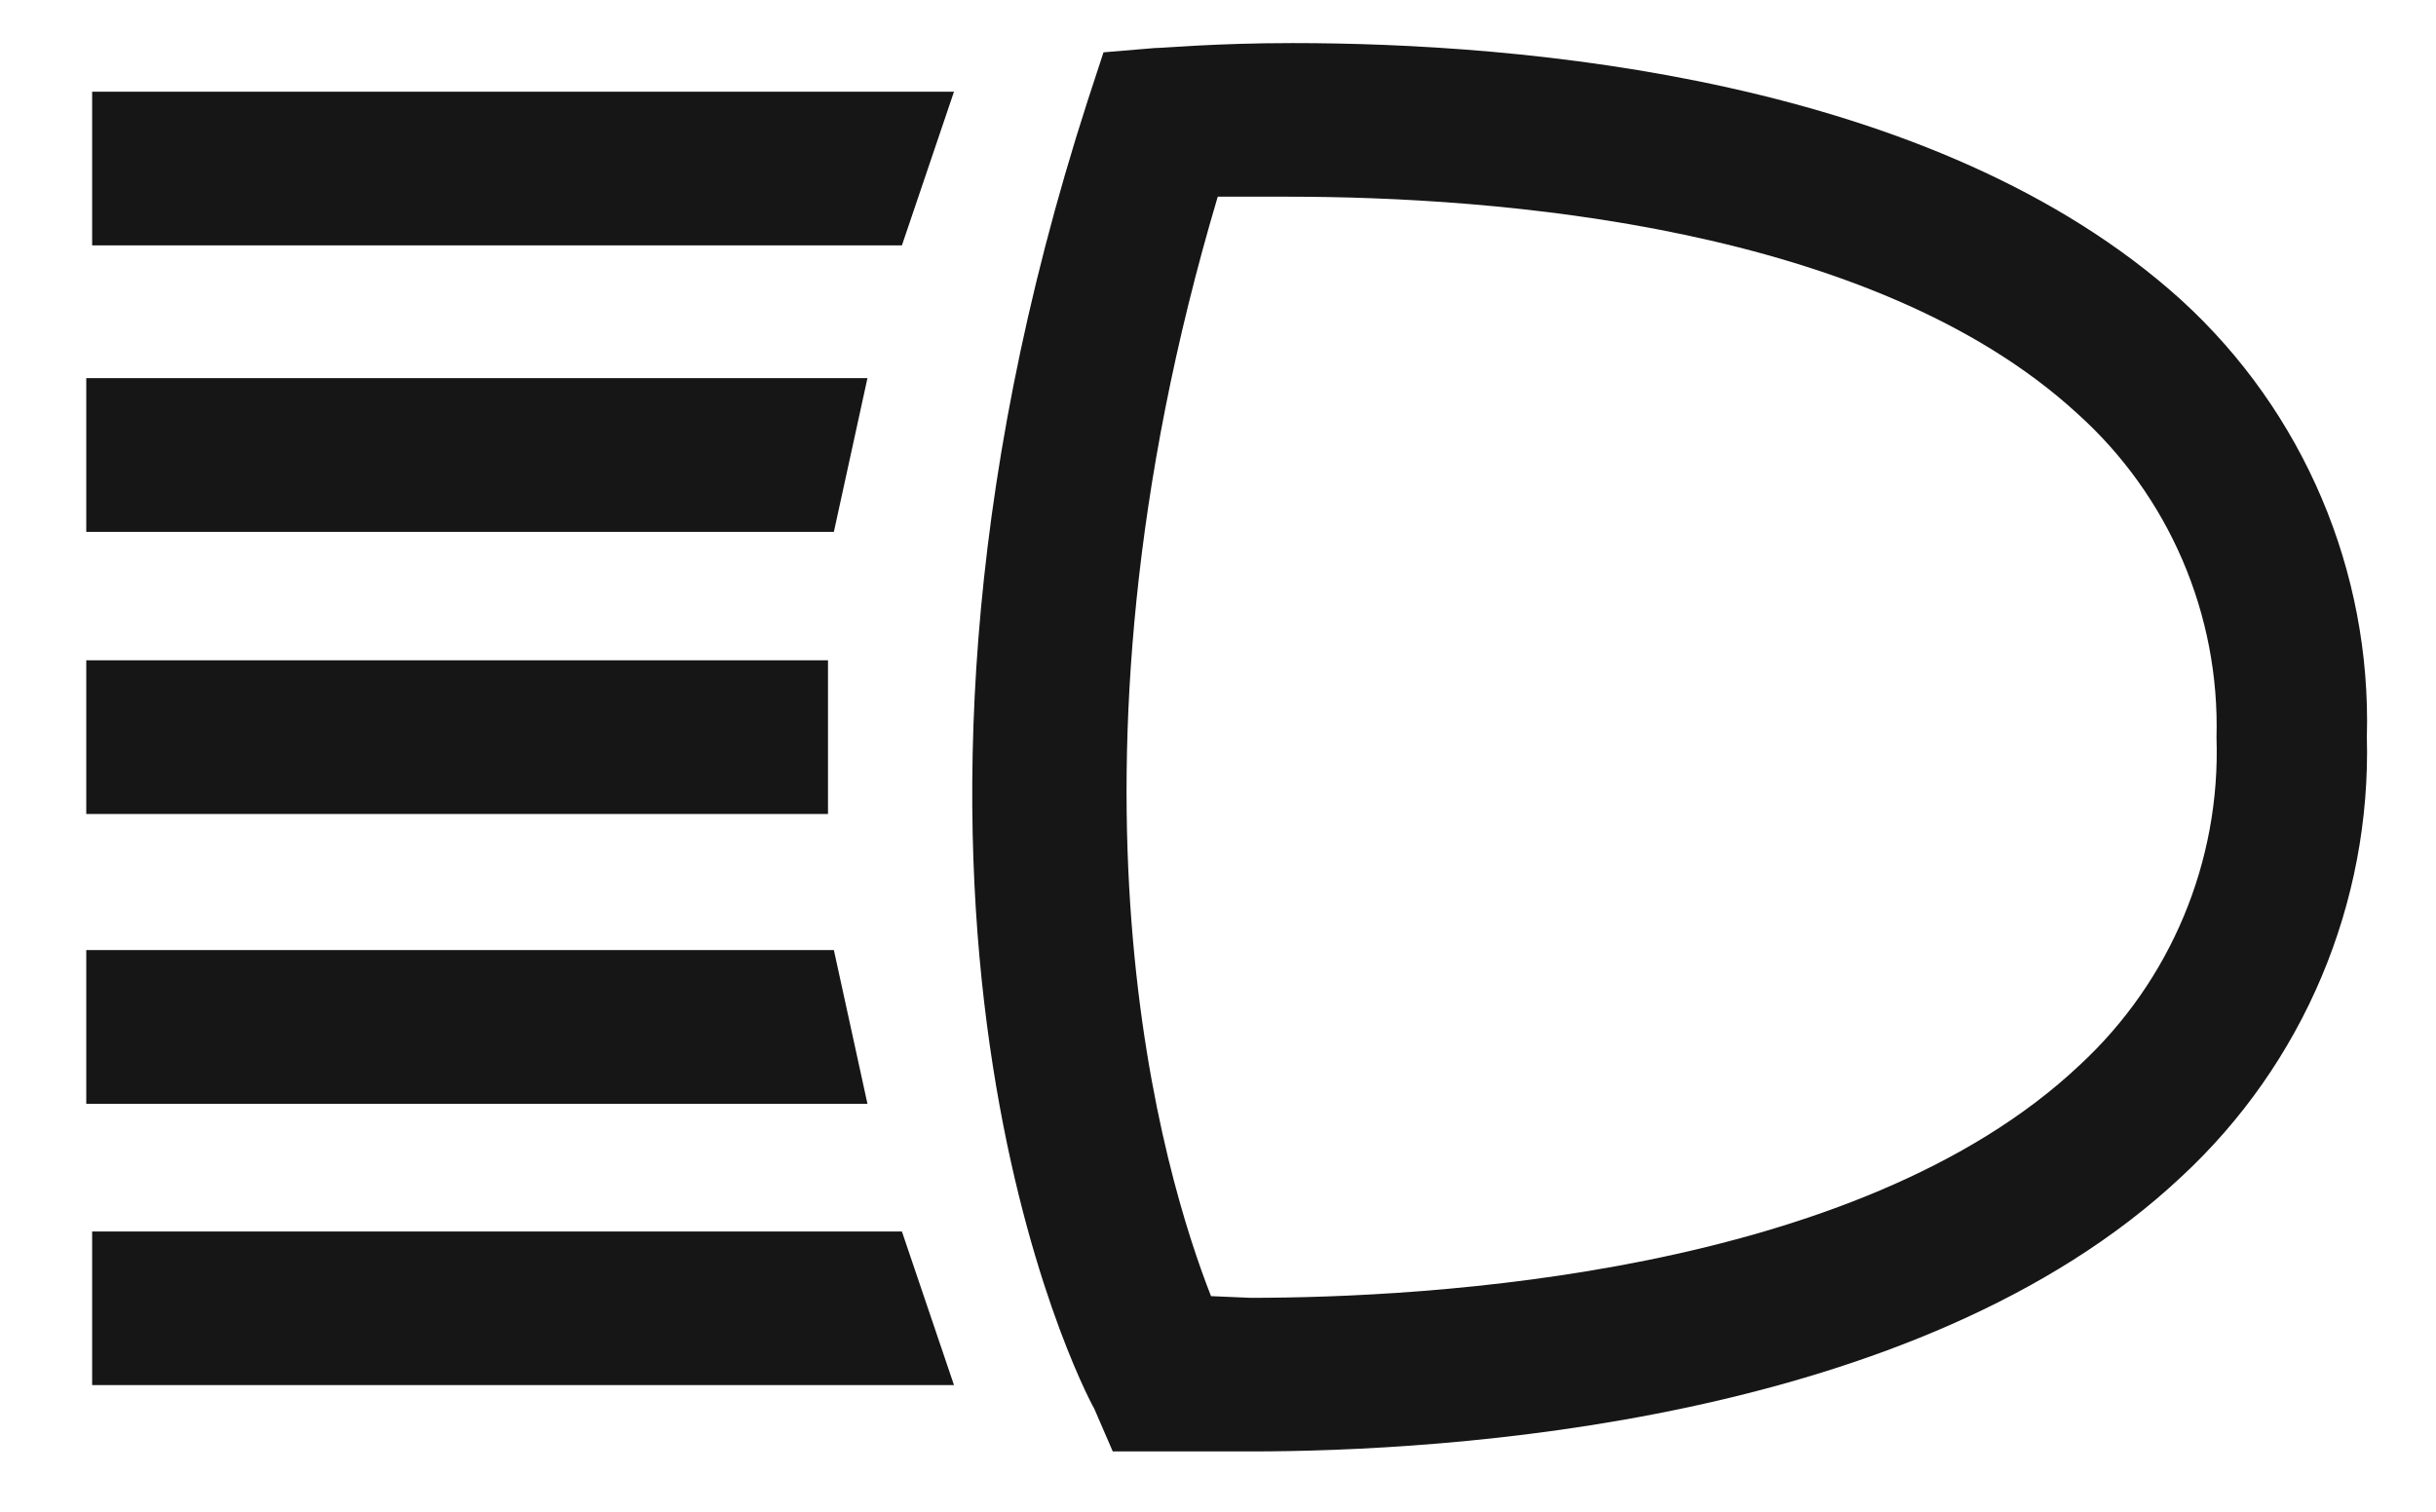 <svg xmlns="http://www.w3.org/2000/svg" fill="none" viewBox="0 0 29 18" height="18" width="29">
<g clip-path="url(#clip0_1_272)">
<path fill="#161617" d="M14.887 17.282H13.247L13.027 16.773C12.877 16.513 9.887 10.692 12.947 1.203L13.137 0.623L13.747 0.572C13.857 0.572 14.467 0.513 15.387 0.513C18.087 0.513 23.027 0.913 25.967 3.572C27.424 4.902 28.231 6.8 28.177 8.772C28.229 10.755 27.423 12.665 25.967 14.013C22.827 16.962 17.177 17.282 14.887 17.282ZM14.887 15.453C16.967 15.453 22.107 15.183 24.757 12.683C25.841 11.681 26.437 10.257 26.387 8.782C26.427 7.315 25.82 5.902 24.728 4.922C22.287 2.683 17.797 2.342 15.337 2.342H14.497C12.417 9.342 13.867 14.032 14.417 15.433L14.887 15.453Z" clip-rule="evenodd" fill-rule="evenodd"></path>
<path fill="#161617" d="M1.097 2.922V1.092H11.357L10.737 2.922H1.097Z" clip-rule="evenodd" fill-rule="evenodd"></path>
<path fill="#161617" d="M1.097 16.492V14.663H10.737L11.357 16.492H1.097Z" clip-rule="evenodd" fill-rule="evenodd"></path>
<path fill="#161617" d="M1.027 6.333V4.502H10.327L9.927 6.333H1.027Z" clip-rule="evenodd" fill-rule="evenodd"></path>
<path fill="#161617" d="M1.027 13.143V11.312H9.927L10.327 13.143H1.027Z" clip-rule="evenodd" fill-rule="evenodd"></path>
<path fill="#161617" d="M1.027 9.692H9.857V7.862H1.027V9.692Z" clip-rule="evenodd" fill-rule="evenodd"></path>
</g>
<defs>
<clipPath id="clip0_1_272">
<rect transform="translate(0.5)" fill="white" height="18" width="28"></rect>
</clipPath>
</defs>
</svg>
